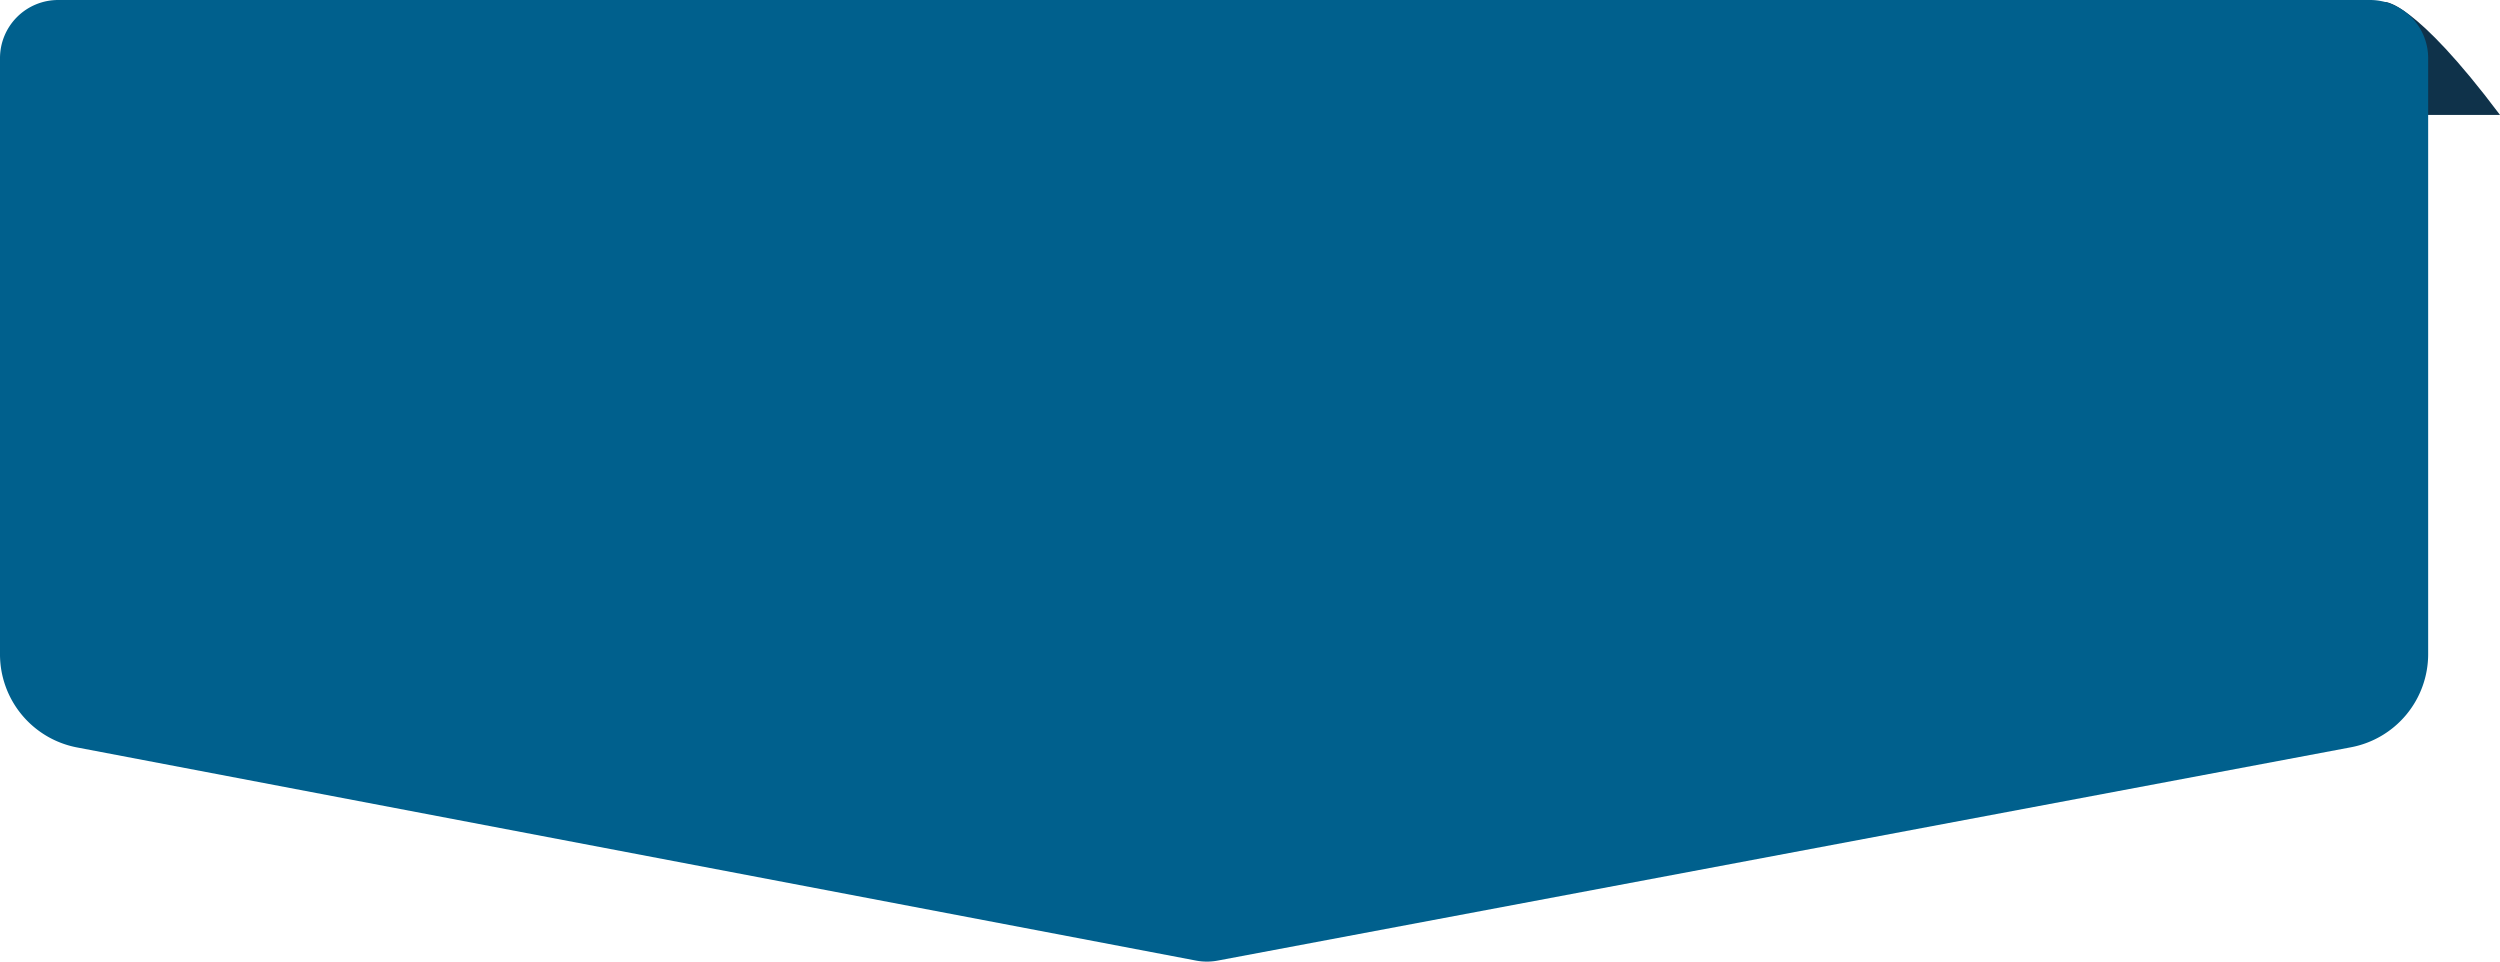 <svg xmlns="http://www.w3.org/2000/svg" xmlns:xlink="http://www.w3.org/1999/xlink" width="174" height="66.928" viewBox="0 0 174 66.928">
  <defs>
    <clipPath id="clip-path">
      <rect id="長方形_2407" data-name="長方形 2407" width="174" height="66.928" transform="translate(0 0)" fill="#00608d"/>
    </clipPath>
  </defs>
  <g id="グループ_2020" data-name="グループ 2020" transform="translate(0 0)" clip-path="url(#clip-path)">
    <path id="パス_6106" data-name="パス 6106" d="M165.987.138S168,0,174,8h-7Z" fill="#0f324a"/>
    <path id="パス_6107" data-name="パス 6107" d="M0,4.047V45.536a6.6,6.6,0,0,0,5.368,6.487L83.247,66.857a4.035,4.035,0,0,0,1.506,0l78.865-14.845A6.6,6.6,0,0,0,169,45.524V4.047A4.047,4.047,0,0,0,164.953,0H4.047A4.047,4.047,0,0,0,0,4.047" fill="#00608d"/>
  </g>
</svg>
